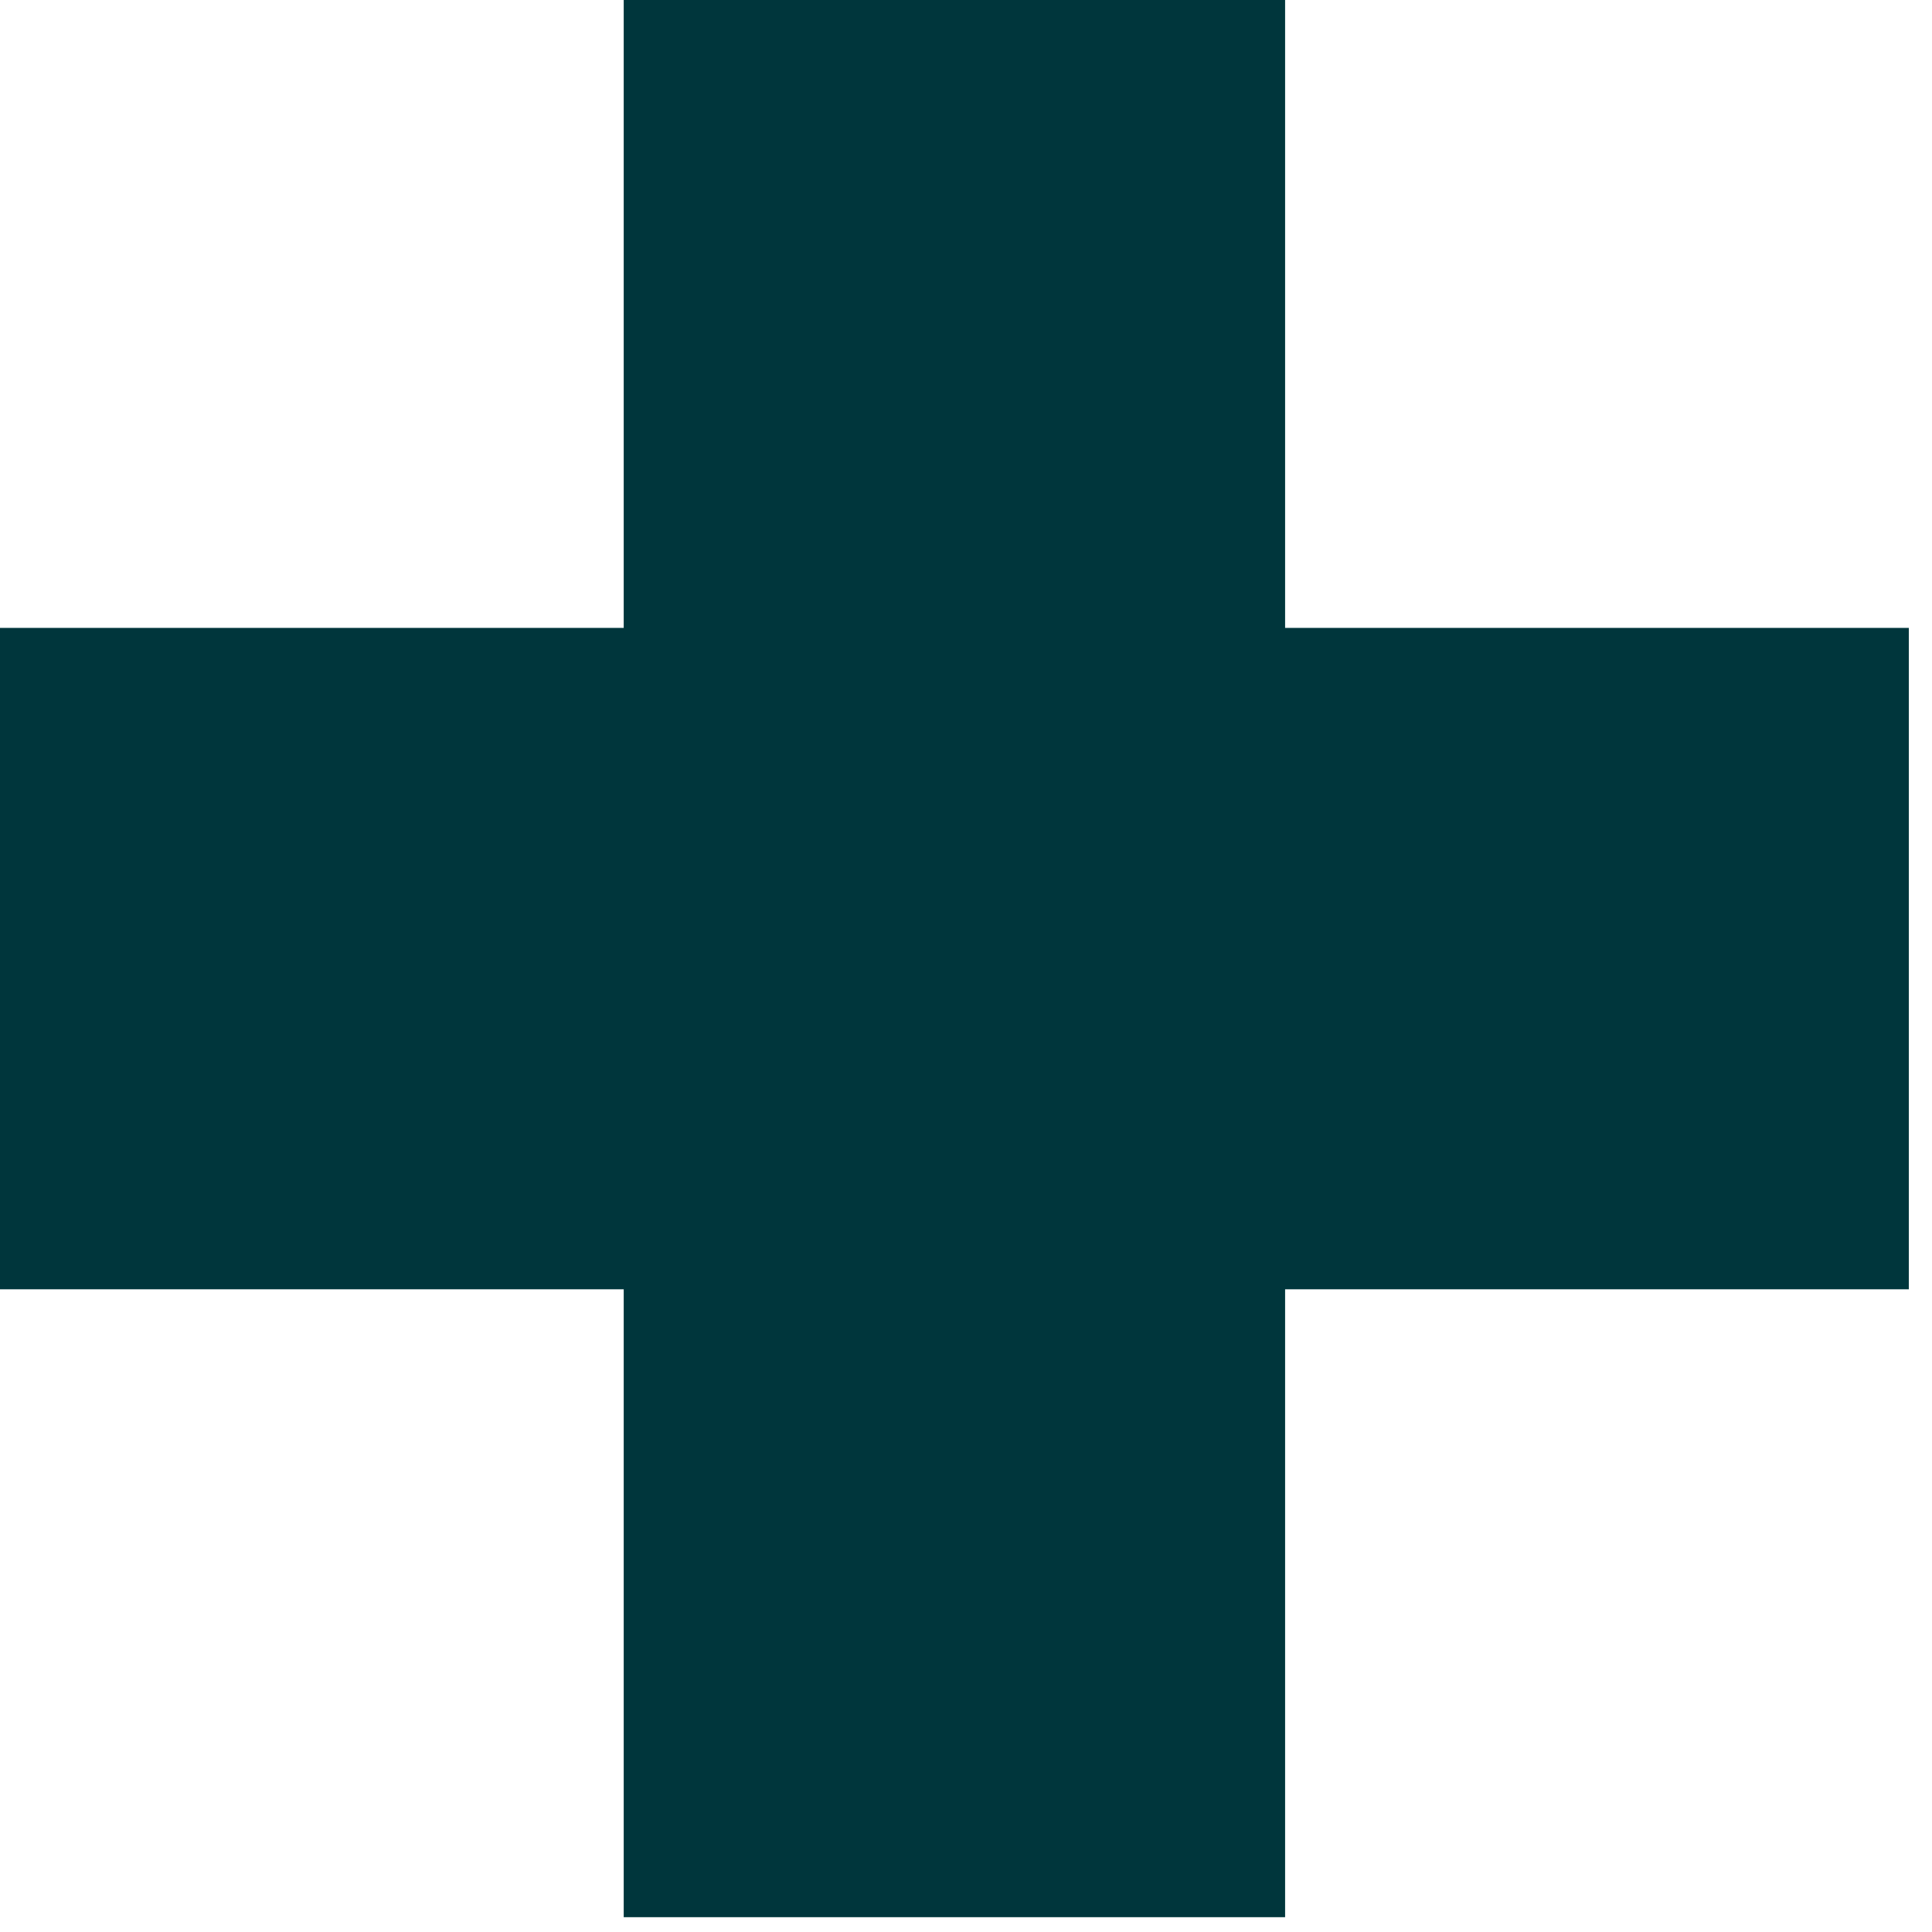 <svg width="12" height="12" viewBox="0 0 12 12" fill="none" xmlns="http://www.w3.org/2000/svg">
<path d="M0 8.008V3.9H3.874V0H7.982V3.9H11.856V8.008H7.982V11.908H3.874V8.008H0Z" fill="#00363C"/>
</svg>
